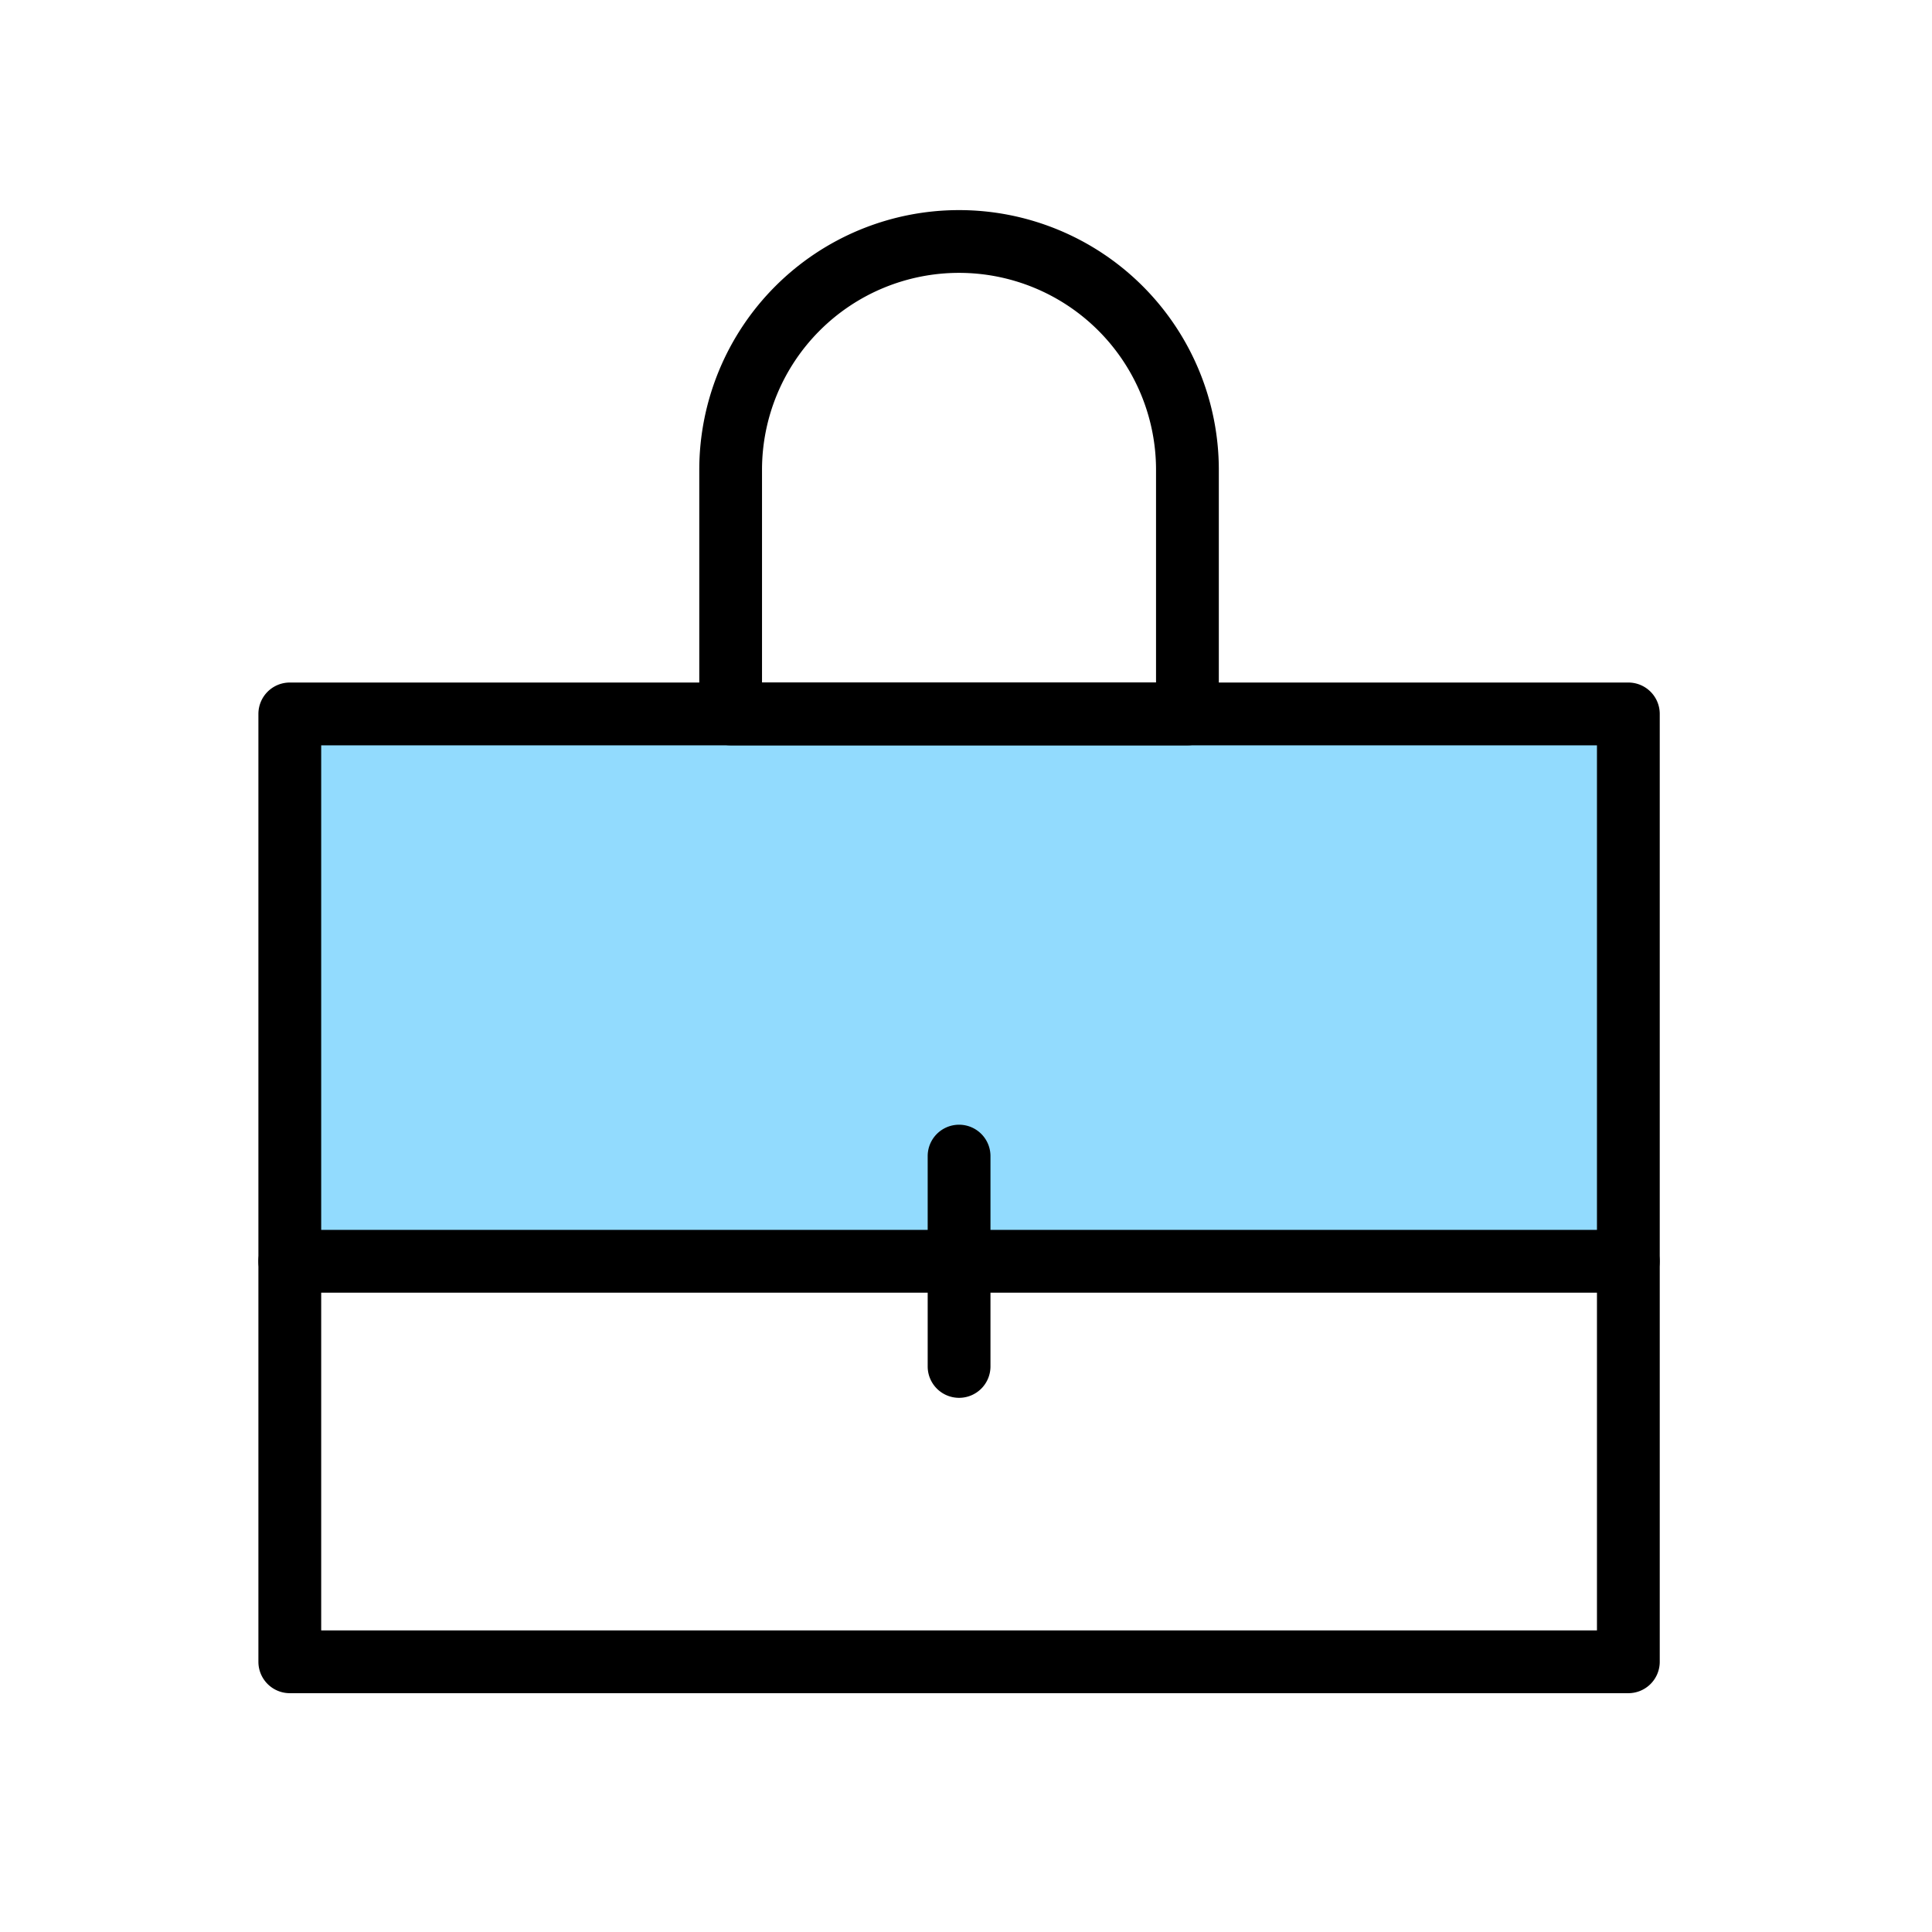 <svg xmlns="http://www.w3.org/2000/svg" width="72" height="72" viewBox="0 0 72 72">
  <g id="グループ_15991" data-name="グループ 15991" transform="translate(3038 -844)">
    <rect id="長方形_28022" data-name="長方形 28022" width="72" height="72" transform="translate(-3038 844)" fill="#fff"/>
    <rect id="長方形_28025" data-name="長方形 28025" width="50" height="20" transform="translate(-3027 871)" fill="#92dbfe"/>
    <path id="長方形_27984" data-name="長方形 27984" d="M.52-.65H50.4A1.17,1.17,0,0,1,51.574.52V35.844a1.17,1.17,0,0,1-1.17,1.17H.52a1.17,1.17,0,0,1-1.17-1.17V.52A1.17,1.17,0,0,1,.52-.65ZM49.234,1.69H1.69V34.674H49.234Z" transform="translate(-3027.72 870.086)"/>
    <path id="パス_59320" data-name="パス 59320" d="M2357.478,2866.171h-17.023a1.17,1.17,0,0,1-1.169-1.17v-9.095a9.681,9.681,0,0,1,19.362,0V2865A1.17,1.17,0,0,1,2357.478,2866.171Zm-15.854-2.34h14.684v-7.925a7.342,7.342,0,0,0-14.684,0Z" transform="translate(-5351.226 -1994.395)"/>
    <path id="線_2107" data-name="線 2107" d="M50.4,1.69H.52a1.17,1.17,0,0,1,0-2.34H50.4a1.17,1.17,0,0,1,0,2.34Z" transform="translate(-3027.72 890.484)"/>
    <path id="線_2108" data-name="線 2108" d="M.52,9.528A1.17,1.17,0,0,1-.65,8.358V.52a1.17,1.17,0,0,1,2.34,0V8.358A1.17,1.17,0,0,1,.52,9.528Z" transform="translate(-3002.778 886.565)"/>
  </g>
</svg>
